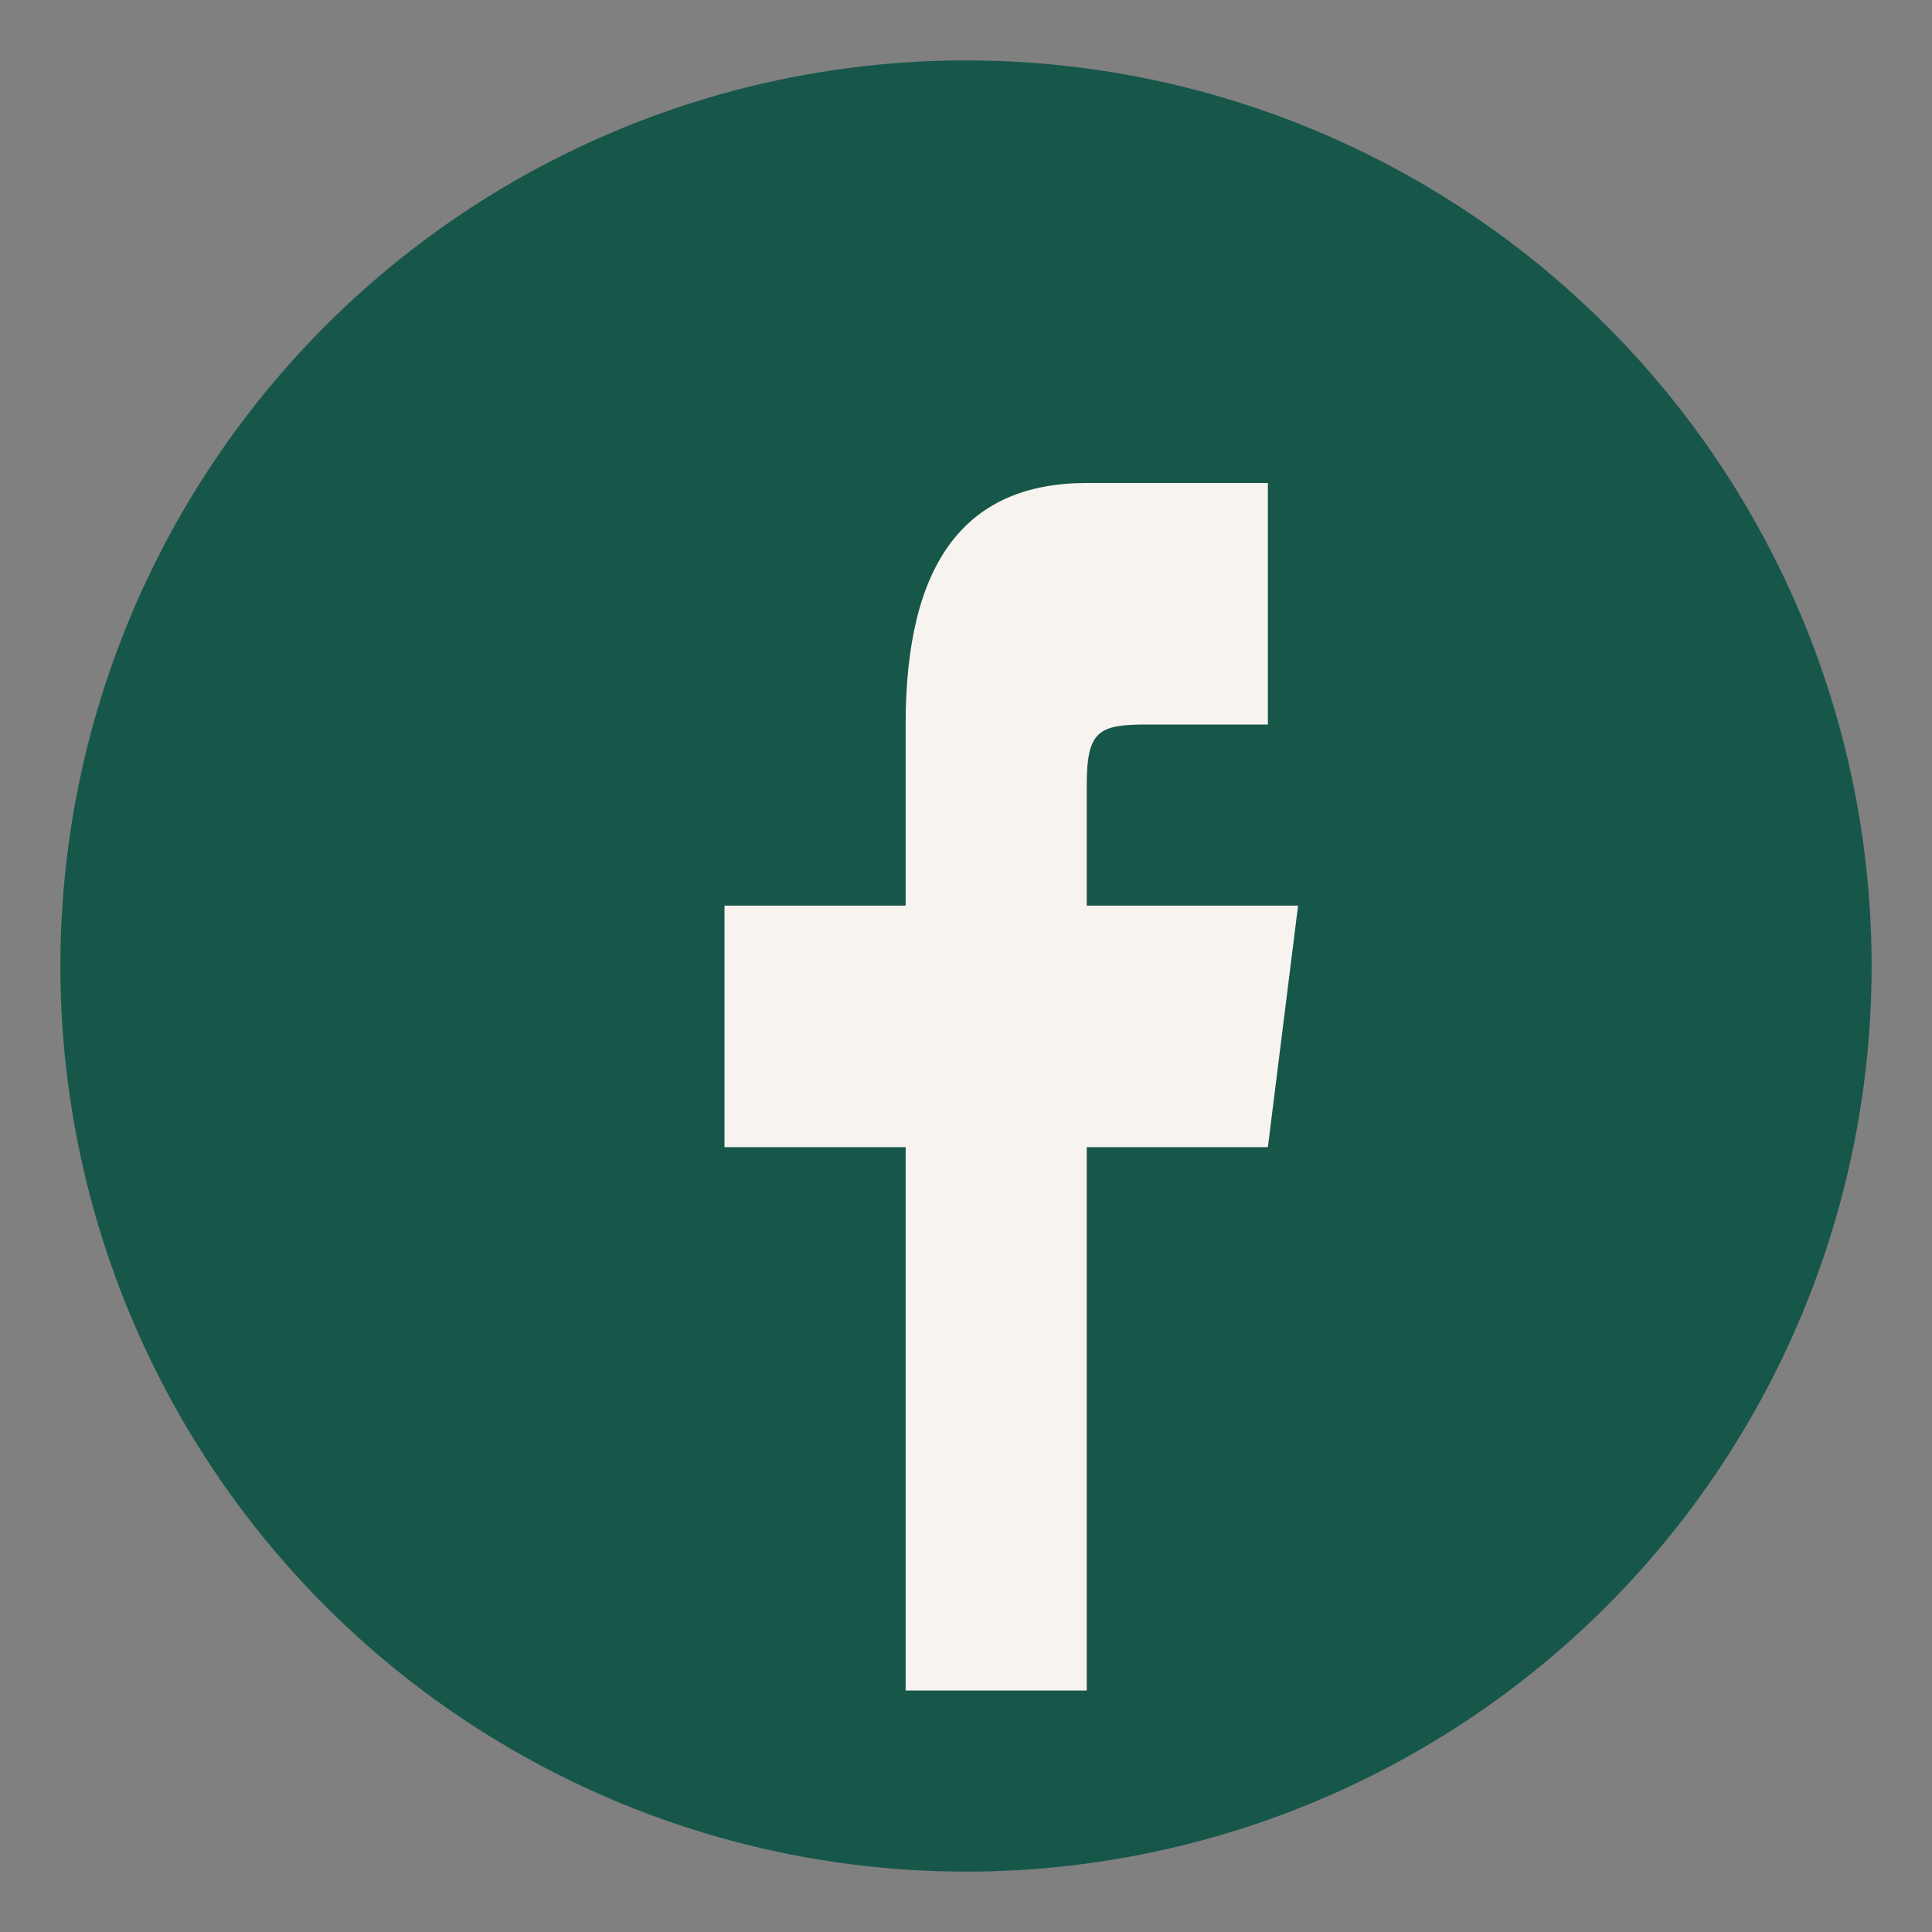 <?xml version="1.0" encoding="UTF-8"?>
<svg xmlns="http://www.w3.org/2000/svg" width="32" height="32" viewBox="0 0 32 32"><rect x="0" y="0" width="32" height="32" fill="#808080" stroke="none"/><circle cx="16" cy="16" r="15" fill="#17574A"/><path d="M18 28v-9h3l.5-4H18v-2c0-.9.2-1 1-1h2V8h-3c-2 0-3 1.3-3 4v3h-3v4h3v9" fill="#F7F3EF"/></svg>